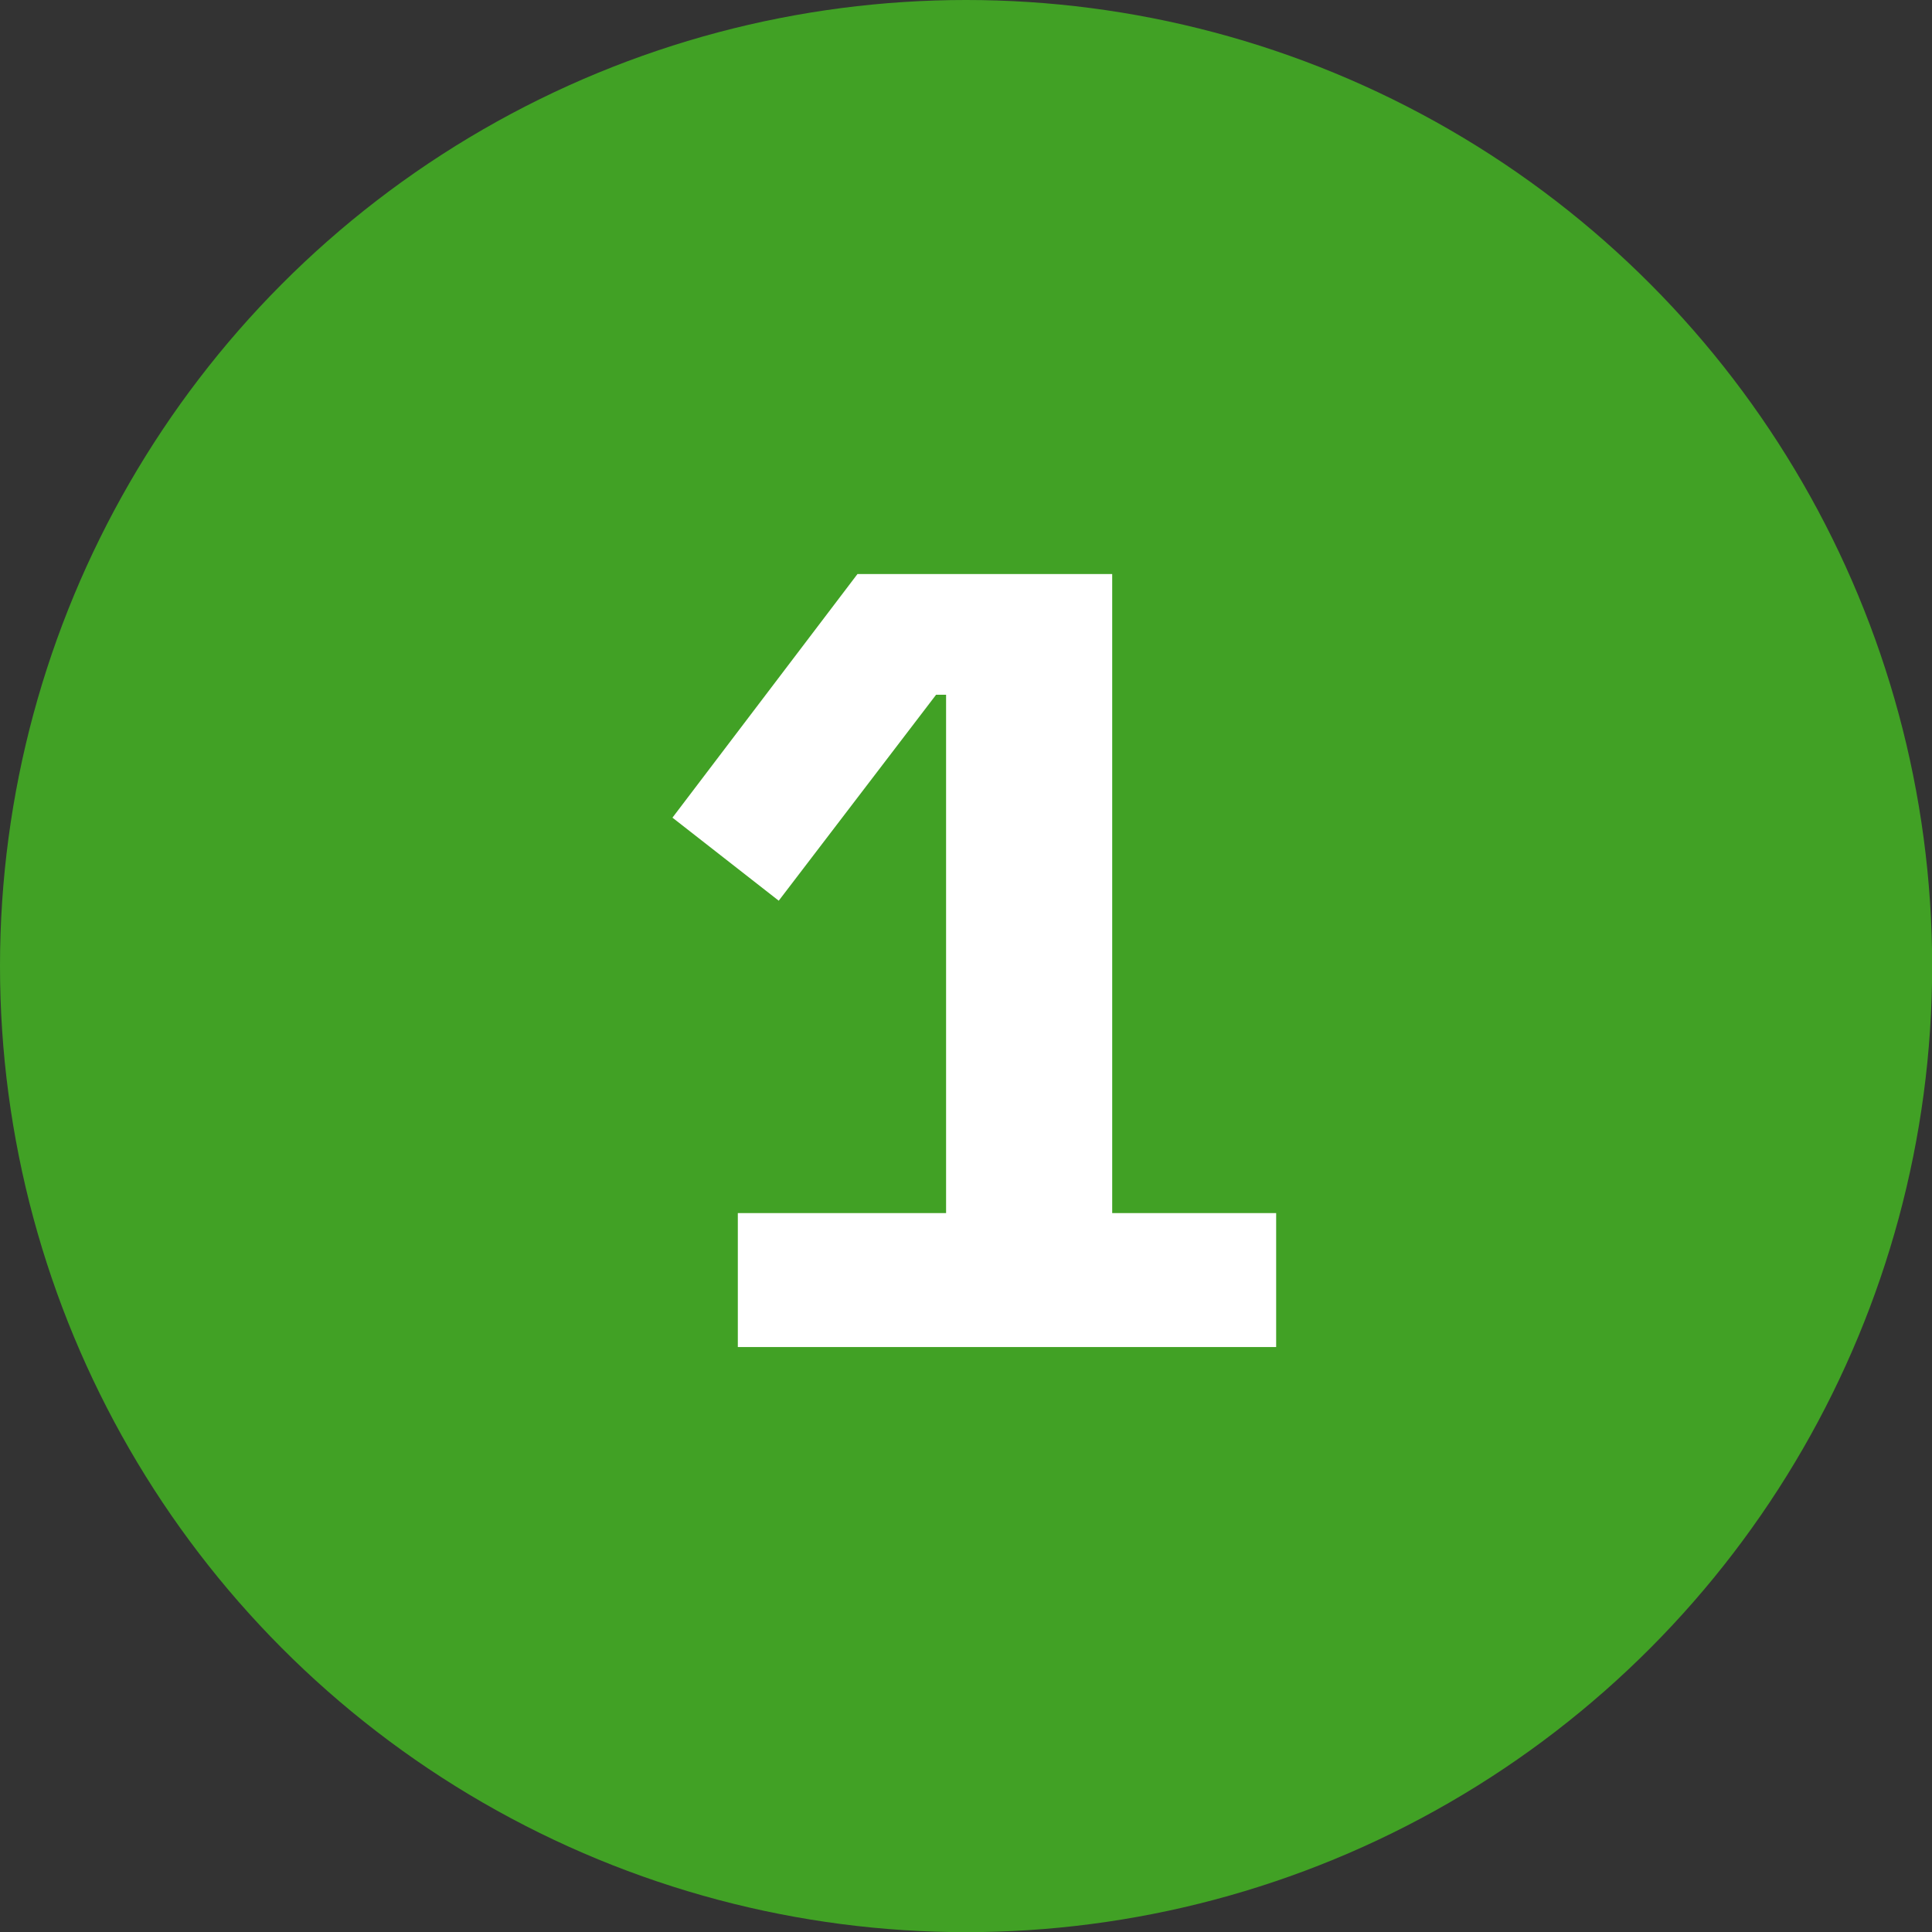 <?xml version="1.0" encoding="UTF-8"?><svg id="Layer_1" xmlns="http://www.w3.org/2000/svg" width="125.61" height="125.61" viewBox="0 0 125.61 125.61"><rect x="0" y="0" width="125.61" height="125.61" fill="#333333" stroke="none"/><defs><style>.cls-1{fill:none;}.cls-2{fill:#41a125;}.cls-3{fill:#fff;}</style></defs><circle class="cls-2" cx="62.81" cy="62.81" r="62.81"/><rect class="cls-1" x="18.81" y="34.31" width="88" height="59.58"/><path class="cls-3" d="M47.97,87.58v-8.71h13.54v-33.7h-.65l-10.23,13.39-6.91-5.4,12.03-15.84h16.56v41.55h10.66v8.71h-35Z"/></svg>